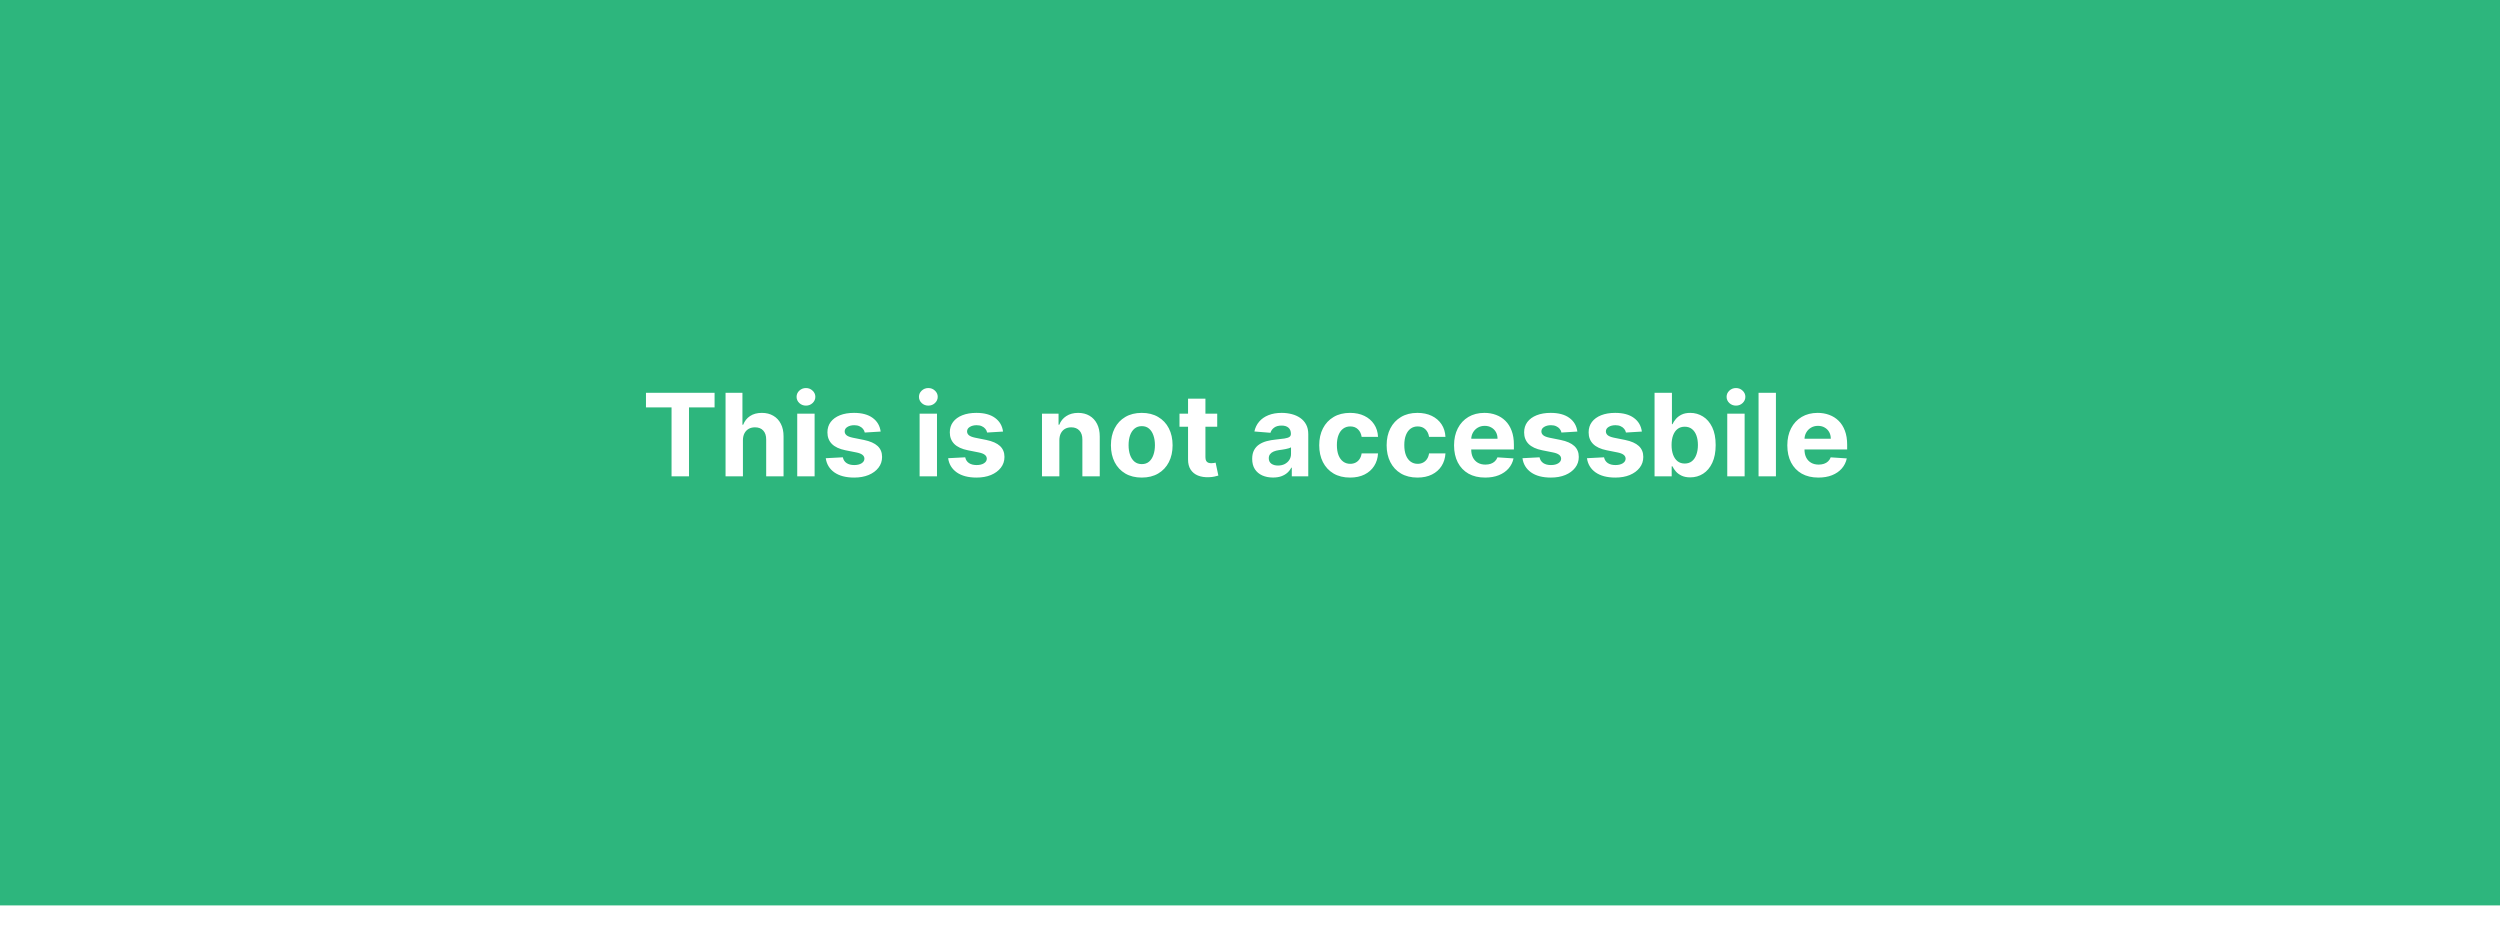 <svg width="370" height="140" viewBox="0 0 370 140" fill="none" xmlns="http://www.w3.org/2000/svg">
<g filter="url(#filter0_i_206_2205)">
<rect width="370" height="140" fill="#2DB67D"/>
<path d="M95.604 66.291V64.136H105.758V66.291H101.973V76.5H99.389V66.291H95.604ZM109.953 71.139V76.5H107.382V64.136H109.881V68.863H109.99C110.199 68.316 110.537 67.887 111.004 67.577C111.471 67.263 112.056 67.106 112.761 67.106C113.405 67.106 113.966 67.247 114.445 67.529C114.928 67.807 115.302 68.207 115.568 68.731C115.837 69.25 115.97 69.871 115.966 70.596V76.5H113.395V71.055C113.399 70.483 113.254 70.038 112.96 69.721C112.67 69.403 112.264 69.244 111.74 69.244C111.39 69.244 111.08 69.318 110.811 69.467C110.545 69.616 110.336 69.833 110.183 70.119C110.034 70.401 109.958 70.741 109.953 71.139ZM117.99 76.5V67.227H120.562V76.5H117.99ZM119.282 66.032C118.9 66.032 118.572 65.905 118.298 65.652C118.028 65.394 117.894 65.086 117.894 64.728C117.894 64.374 118.028 64.07 118.298 63.816C118.572 63.559 118.9 63.43 119.282 63.43C119.664 63.43 119.99 63.559 120.26 63.816C120.534 64.07 120.671 64.374 120.671 64.728C120.671 65.086 120.534 65.394 120.26 65.652C119.99 65.905 119.664 66.032 119.282 66.032ZM130.337 69.871L127.983 70.016C127.943 69.815 127.856 69.634 127.723 69.473C127.59 69.308 127.415 69.177 127.198 69.081C126.985 68.98 126.729 68.93 126.431 68.93C126.033 68.93 125.697 69.014 125.423 69.183C125.149 69.348 125.013 69.57 125.013 69.847C125.013 70.069 125.101 70.256 125.278 70.409C125.455 70.562 125.759 70.684 126.19 70.777L127.868 71.115C128.77 71.3 129.442 71.598 129.884 72.008C130.327 72.419 130.548 72.958 130.548 73.626C130.548 74.234 130.369 74.767 130.011 75.226C129.657 75.685 129.17 76.043 128.55 76.301C127.934 76.554 127.224 76.681 126.419 76.681C125.192 76.681 124.214 76.425 123.485 75.914C122.761 75.399 122.336 74.699 122.211 73.814L124.741 73.681C124.817 74.055 125.003 74.341 125.296 74.538C125.59 74.731 125.966 74.828 126.425 74.828C126.876 74.828 127.238 74.741 127.512 74.568C127.79 74.391 127.93 74.164 127.934 73.886C127.93 73.653 127.832 73.461 127.639 73.312C127.445 73.16 127.148 73.043 126.745 72.962L125.139 72.642C124.234 72.461 123.56 72.147 123.117 71.701C122.678 71.254 122.459 70.684 122.459 69.992C122.459 69.397 122.62 68.883 122.942 68.453C123.268 68.022 123.725 67.69 124.312 67.457C124.904 67.223 125.596 67.106 126.389 67.106C127.56 67.106 128.482 67.354 129.154 67.849C129.83 68.344 130.224 69.018 130.337 69.871ZM136.102 76.5V67.227H138.674V76.5H136.102ZM137.394 66.032C137.012 66.032 136.684 65.905 136.41 65.652C136.141 65.394 136.006 65.086 136.006 64.728C136.006 64.374 136.141 64.07 136.41 63.816C136.684 63.559 137.012 63.43 137.394 63.43C137.777 63.43 138.103 63.559 138.372 63.816C138.646 64.07 138.783 64.374 138.783 64.728C138.783 65.086 138.646 65.394 138.372 65.652C138.103 65.905 137.777 66.032 137.394 66.032ZM148.449 69.871L146.095 70.016C146.055 69.815 145.968 69.634 145.835 69.473C145.703 69.308 145.528 69.177 145.31 69.081C145.097 68.98 144.841 68.93 144.544 68.93C144.145 68.93 143.809 69.014 143.535 69.183C143.262 69.348 143.125 69.57 143.125 69.847C143.125 70.069 143.213 70.256 143.391 70.409C143.568 70.562 143.871 70.684 144.302 70.777L145.98 71.115C146.882 71.3 147.554 71.598 147.997 72.008C148.439 72.419 148.661 72.958 148.661 73.626C148.661 74.234 148.482 74.767 148.123 75.226C147.769 75.685 147.282 76.043 146.663 76.301C146.047 76.554 145.336 76.681 144.532 76.681C143.304 76.681 142.326 76.425 141.598 75.914C140.873 75.399 140.449 74.699 140.324 73.814L142.853 73.681C142.93 74.055 143.115 74.341 143.409 74.538C143.702 74.731 144.079 74.828 144.538 74.828C144.988 74.828 145.351 74.741 145.624 74.568C145.902 74.391 146.043 74.164 146.047 73.886C146.043 73.653 145.944 73.461 145.751 73.312C145.558 73.16 145.26 73.043 144.858 72.962L143.252 72.642C142.346 72.461 141.672 72.147 141.229 71.701C140.791 71.254 140.571 70.684 140.571 69.992C140.571 69.397 140.732 68.883 141.054 68.453C141.38 68.022 141.837 67.69 142.425 67.457C143.016 67.223 143.708 67.106 144.501 67.106C145.672 67.106 146.594 67.354 147.266 67.849C147.942 68.344 148.337 69.018 148.449 69.871ZM156.786 71.139V76.5H154.215V67.227H156.666V68.863H156.774C156.98 68.324 157.324 67.897 157.807 67.584C158.29 67.266 158.875 67.106 159.563 67.106C160.207 67.106 160.769 67.247 161.248 67.529C161.727 67.811 162.099 68.213 162.365 68.737C162.63 69.256 162.763 69.876 162.763 70.596V76.5H160.191V71.055C160.195 70.487 160.05 70.044 159.757 69.727C159.463 69.405 159.058 69.244 158.543 69.244C158.197 69.244 157.891 69.318 157.626 69.467C157.364 69.616 157.159 69.833 157.01 70.119C156.865 70.401 156.791 70.741 156.786 71.139ZM168.98 76.681C168.042 76.681 167.231 76.482 166.547 76.084C165.867 75.681 165.341 75.122 164.971 74.405C164.601 73.685 164.416 72.85 164.416 71.9C164.416 70.942 164.601 70.105 164.971 69.388C165.341 68.668 165.867 68.109 166.547 67.71C167.231 67.308 168.042 67.106 168.98 67.106C169.917 67.106 170.726 67.308 171.406 67.71C172.091 68.109 172.618 68.668 172.988 69.388C173.358 70.105 173.544 70.942 173.544 71.9C173.544 72.85 173.358 73.685 172.988 74.405C172.618 75.122 172.091 75.681 171.406 76.084C170.726 76.482 169.917 76.681 168.98 76.681ZM168.992 74.689C169.418 74.689 169.774 74.568 170.06 74.327C170.346 74.081 170.561 73.747 170.706 73.325C170.855 72.902 170.93 72.421 170.93 71.882C170.93 71.342 170.855 70.862 170.706 70.439C170.561 70.016 170.346 69.682 170.06 69.437C169.774 69.191 169.418 69.069 168.992 69.069C168.561 69.069 168.199 69.191 167.905 69.437C167.615 69.682 167.396 70.016 167.247 70.439C167.102 70.862 167.03 71.342 167.03 71.882C167.03 72.421 167.102 72.902 167.247 73.325C167.396 73.747 167.615 74.081 167.905 74.327C168.199 74.568 168.561 74.689 168.992 74.689ZM180.148 67.227V69.159H174.564V67.227H180.148ZM175.831 65.006H178.403V73.651C178.403 73.888 178.439 74.073 178.512 74.206C178.584 74.335 178.685 74.425 178.814 74.478C178.947 74.53 179.099 74.556 179.273 74.556C179.393 74.556 179.514 74.546 179.635 74.526C179.756 74.502 179.848 74.484 179.912 74.472L180.317 76.385C180.188 76.425 180.007 76.472 179.774 76.524C179.54 76.581 179.256 76.615 178.922 76.627C178.303 76.651 177.759 76.568 177.292 76.379C176.83 76.19 176.469 75.896 176.212 75.498C175.954 75.099 175.827 74.596 175.831 73.989V65.006ZM188.402 76.675C187.81 76.675 187.283 76.572 186.82 76.367C186.357 76.158 185.991 75.85 185.722 75.444C185.456 75.033 185.323 74.522 185.323 73.91C185.323 73.395 185.418 72.962 185.607 72.612C185.796 72.262 186.054 71.98 186.38 71.767C186.706 71.554 187.076 71.393 187.49 71.284C187.909 71.175 188.348 71.099 188.806 71.055C189.346 70.998 189.78 70.946 190.11 70.898C190.44 70.845 190.68 70.769 190.829 70.668C190.978 70.568 191.052 70.419 191.052 70.222V70.185C191.052 69.803 190.931 69.507 190.69 69.298C190.452 69.089 190.114 68.984 189.676 68.984C189.213 68.984 188.845 69.087 188.571 69.292C188.297 69.493 188.116 69.747 188.028 70.053L185.649 69.859C185.77 69.296 186.007 68.809 186.361 68.398C186.716 67.984 187.172 67.666 187.732 67.445C188.295 67.219 188.947 67.106 189.688 67.106C190.203 67.106 190.696 67.167 191.167 67.288C191.642 67.408 192.062 67.596 192.429 67.849C192.799 68.103 193.091 68.429 193.304 68.827C193.517 69.222 193.624 69.694 193.624 70.246V76.5H191.185V75.214H191.112C190.964 75.504 190.764 75.76 190.515 75.981C190.265 76.198 189.965 76.369 189.615 76.494C189.265 76.615 188.861 76.675 188.402 76.675ZM189.138 74.9C189.517 74.9 189.851 74.826 190.141 74.677C190.43 74.524 190.658 74.319 190.823 74.061C190.988 73.803 191.07 73.512 191.07 73.186V72.202C190.99 72.254 190.879 72.302 190.738 72.347C190.601 72.387 190.446 72.425 190.273 72.461C190.1 72.493 189.927 72.524 189.754 72.552C189.581 72.576 189.424 72.598 189.283 72.618C188.981 72.662 188.718 72.733 188.492 72.829C188.267 72.926 188.092 73.057 187.967 73.222C187.842 73.383 187.78 73.584 187.78 73.826C187.78 74.176 187.907 74.443 188.16 74.629C188.418 74.81 188.744 74.9 189.138 74.9ZM199.809 76.681C198.859 76.681 198.042 76.48 197.358 76.077C196.678 75.671 196.154 75.108 195.788 74.387C195.426 73.667 195.245 72.838 195.245 71.9C195.245 70.95 195.428 70.117 195.794 69.401C196.164 68.68 196.69 68.119 197.37 67.716C198.05 67.31 198.859 67.106 199.797 67.106C200.606 67.106 201.314 67.253 201.922 67.547C202.529 67.841 203.01 68.254 203.364 68.785C203.719 69.316 203.914 69.94 203.95 70.656H201.523C201.455 70.193 201.274 69.821 200.98 69.539C200.69 69.254 200.31 69.111 199.839 69.111C199.44 69.111 199.092 69.219 198.794 69.437C198.501 69.65 198.271 69.962 198.106 70.373C197.941 70.783 197.859 71.28 197.859 71.864C197.859 72.455 197.939 72.958 198.1 73.373C198.265 73.787 198.497 74.103 198.794 74.321C199.092 74.538 199.44 74.647 199.839 74.647C200.133 74.647 200.396 74.586 200.63 74.466C200.867 74.345 201.062 74.17 201.215 73.94C201.372 73.707 201.475 73.427 201.523 73.101H203.95C203.91 73.809 203.717 74.433 203.37 74.973C203.028 75.508 202.555 75.927 201.952 76.228C201.348 76.53 200.634 76.681 199.809 76.681ZM209.786 76.681C208.836 76.681 208.019 76.48 207.335 76.077C206.655 75.671 206.132 75.108 205.766 74.387C205.403 73.667 205.222 72.838 205.222 71.9C205.222 70.95 205.405 70.117 205.772 69.401C206.142 68.68 206.667 68.119 207.347 67.716C208.027 67.31 208.836 67.106 209.774 67.106C210.583 67.106 211.291 67.253 211.899 67.547C212.507 67.841 212.988 68.254 213.342 68.785C213.696 69.316 213.891 69.94 213.928 70.656H211.501C211.432 70.193 211.251 69.821 210.957 69.539C210.668 69.254 210.287 69.111 209.816 69.111C209.418 69.111 209.07 69.219 208.772 69.437C208.478 69.65 208.249 69.962 208.084 70.373C207.919 70.783 207.836 71.28 207.836 71.864C207.836 72.455 207.917 72.958 208.078 73.373C208.243 73.787 208.474 74.103 208.772 74.321C209.07 74.538 209.418 74.647 209.816 74.647C210.11 74.647 210.374 74.586 210.607 74.466C210.845 74.345 211.04 74.17 211.193 73.94C211.35 73.707 211.452 73.427 211.501 73.101H213.928C213.887 73.809 213.694 74.433 213.348 74.973C213.006 75.508 212.533 75.927 211.929 76.228C211.326 76.53 210.611 76.681 209.786 76.681ZM219.8 76.681C218.846 76.681 218.025 76.488 217.337 76.102C216.653 75.711 216.126 75.16 215.755 74.447C215.385 73.731 215.2 72.884 215.2 71.906C215.2 70.952 215.385 70.115 215.755 69.394C216.126 68.674 216.647 68.113 217.319 67.71C217.995 67.308 218.788 67.106 219.697 67.106C220.309 67.106 220.879 67.205 221.406 67.402C221.937 67.596 222.4 67.887 222.794 68.278C223.193 68.668 223.503 69.159 223.724 69.751C223.945 70.338 224.056 71.026 224.056 71.815V72.522H216.226V70.928H221.635C221.635 70.558 221.555 70.23 221.394 69.944C221.233 69.658 221.009 69.435 220.724 69.274C220.442 69.109 220.114 69.026 219.74 69.026C219.349 69.026 219.003 69.117 218.701 69.298C218.403 69.475 218.17 69.715 218.001 70.016C217.832 70.314 217.745 70.646 217.741 71.012V72.528C217.741 72.987 217.826 73.383 217.995 73.717C218.168 74.051 218.411 74.309 218.725 74.49C219.039 74.671 219.412 74.761 219.842 74.761C220.128 74.761 220.39 74.721 220.627 74.641C220.864 74.56 221.068 74.439 221.237 74.278C221.406 74.117 221.535 73.92 221.623 73.687L224.002 73.844C223.881 74.415 223.633 74.914 223.259 75.341C222.889 75.763 222.41 76.094 221.822 76.331C221.239 76.564 220.565 76.681 219.8 76.681ZM233.449 69.871L231.095 70.016C231.055 69.815 230.968 69.634 230.835 69.473C230.703 69.308 230.528 69.177 230.31 69.081C230.097 68.98 229.841 68.93 229.544 68.93C229.145 68.93 228.809 69.014 228.535 69.183C228.262 69.348 228.125 69.57 228.125 69.847C228.125 70.069 228.213 70.256 228.391 70.409C228.568 70.562 228.871 70.684 229.302 70.777L230.98 71.115C231.882 71.3 232.554 71.598 232.997 72.008C233.439 72.419 233.661 72.958 233.661 73.626C233.661 74.234 233.482 74.767 233.123 75.226C232.769 75.685 232.282 76.043 231.663 76.301C231.047 76.554 230.336 76.681 229.532 76.681C228.304 76.681 227.326 76.425 226.598 75.914C225.873 75.399 225.449 74.699 225.324 73.814L227.853 73.681C227.93 74.055 228.115 74.341 228.409 74.538C228.702 74.731 229.079 74.828 229.538 74.828C229.988 74.828 230.351 74.741 230.624 74.568C230.902 74.391 231.043 74.164 231.047 73.886C231.043 73.653 230.944 73.461 230.751 73.312C230.558 73.16 230.26 73.043 229.858 72.962L228.252 72.642C227.346 72.461 226.672 72.147 226.229 71.701C225.791 71.254 225.571 70.684 225.571 69.992C225.571 69.397 225.732 68.883 226.054 68.453C226.38 68.022 226.837 67.69 227.425 67.457C228.016 67.223 228.708 67.106 229.501 67.106C230.672 67.106 231.594 67.354 232.266 67.849C232.942 68.344 233.337 69.018 233.449 69.871ZM242.995 69.871L240.641 70.016C240.601 69.815 240.514 69.634 240.381 69.473C240.249 69.308 240.074 69.177 239.856 69.081C239.643 68.98 239.387 68.93 239.089 68.93C238.691 68.93 238.355 69.014 238.081 69.183C237.808 69.348 237.671 69.57 237.671 69.847C237.671 70.069 237.759 70.256 237.936 70.409C238.114 70.562 238.417 70.684 238.848 70.777L240.526 71.115C241.428 71.3 242.1 71.598 242.543 72.008C242.985 72.419 243.207 72.958 243.207 73.626C243.207 74.234 243.028 74.767 242.669 75.226C242.315 75.685 241.828 76.043 241.208 76.301C240.593 76.554 239.882 76.681 239.077 76.681C237.85 76.681 236.872 76.425 236.143 75.914C235.419 75.399 234.994 74.699 234.87 73.814L237.399 73.681C237.476 74.055 237.661 74.341 237.955 74.538C238.248 74.731 238.625 74.828 239.083 74.828C239.534 74.828 239.896 74.741 240.17 74.568C240.448 74.391 240.589 74.164 240.593 73.886C240.589 73.653 240.49 73.461 240.297 73.312C240.104 73.16 239.806 73.043 239.403 72.962L237.798 72.642C236.892 72.461 236.218 72.147 235.775 71.701C235.337 71.254 235.117 70.684 235.117 69.992C235.117 69.397 235.278 68.883 235.6 68.453C235.926 68.022 236.383 67.69 236.971 67.457C237.562 67.223 238.254 67.106 239.047 67.106C240.218 67.106 241.14 67.354 241.812 67.849C242.488 68.344 242.883 69.018 242.995 69.871ZM244.874 76.5V64.136H247.446V68.785H247.525C247.637 68.535 247.8 68.282 248.014 68.024C248.231 67.763 248.513 67.545 248.859 67.372C249.209 67.195 249.644 67.106 250.163 67.106C250.839 67.106 251.463 67.284 252.034 67.638C252.606 67.988 253.062 68.517 253.405 69.225C253.747 69.93 253.918 70.813 253.918 71.876C253.918 72.91 253.751 73.783 253.417 74.496C253.087 75.204 252.636 75.741 252.064 76.108C251.497 76.47 250.861 76.651 250.157 76.651C249.658 76.651 249.233 76.568 248.883 76.403C248.537 76.238 248.253 76.031 248.032 75.782C247.81 75.528 247.641 75.272 247.525 75.015H247.41V76.5H244.874ZM247.392 71.864C247.392 72.415 247.468 72.896 247.621 73.306C247.774 73.717 247.995 74.037 248.285 74.266C248.575 74.492 248.927 74.604 249.342 74.604C249.76 74.604 250.114 74.49 250.404 74.26C250.694 74.027 250.913 73.705 251.062 73.294C251.215 72.88 251.292 72.403 251.292 71.864C251.292 71.328 251.217 70.858 251.068 70.451C250.919 70.044 250.7 69.727 250.41 69.497C250.12 69.268 249.764 69.153 249.342 69.153C248.923 69.153 248.569 69.264 248.279 69.485C247.993 69.706 247.774 70.02 247.621 70.427C247.468 70.833 247.392 71.312 247.392 71.864ZM255.634 76.5V67.227H258.205V76.5H255.634ZM256.926 66.032C256.543 66.032 256.215 65.905 255.942 65.652C255.672 65.394 255.537 65.086 255.537 64.728C255.537 64.374 255.672 64.07 255.942 63.816C256.215 63.559 256.543 63.43 256.926 63.43C257.308 63.43 257.634 63.559 257.904 63.816C258.177 64.07 258.314 64.374 258.314 64.728C258.314 65.086 258.177 65.394 257.904 65.652C257.634 65.905 257.308 66.032 256.926 66.032ZM262.837 64.136V76.5H260.266V64.136H262.837ZM269.123 76.681C268.169 76.681 267.348 76.488 266.66 76.102C265.976 75.711 265.449 75.16 265.078 74.447C264.708 73.731 264.523 72.884 264.523 71.906C264.523 70.952 264.708 70.115 265.078 69.394C265.449 68.674 265.97 68.113 266.642 67.71C267.318 67.308 268.111 67.106 269.021 67.106C269.632 67.106 270.202 67.205 270.729 67.402C271.26 67.596 271.723 67.887 272.118 68.278C272.516 68.668 272.826 69.159 273.047 69.751C273.269 70.338 273.379 71.026 273.379 71.815V72.522H265.549V70.928H270.958C270.958 70.558 270.878 70.23 270.717 69.944C270.556 69.658 270.333 69.435 270.047 69.274C269.765 69.109 269.437 69.026 269.063 69.026C268.672 69.026 268.326 69.117 268.025 69.298C267.727 69.475 267.493 69.715 267.324 70.016C267.155 70.314 267.069 70.646 267.065 71.012V72.528C267.065 72.987 267.149 73.383 267.318 73.717C267.491 74.051 267.735 74.309 268.049 74.49C268.363 74.671 268.735 74.761 269.165 74.761C269.451 74.761 269.713 74.721 269.95 74.641C270.188 74.56 270.391 74.439 270.56 74.278C270.729 74.117 270.858 73.92 270.946 73.687L273.325 73.844C273.204 74.415 272.957 74.914 272.582 75.341C272.212 75.763 271.733 76.094 271.146 76.331C270.562 76.564 269.888 76.681 269.123 76.681Z" fill="white"/>
</g>
<defs>
<filter id="filter0_i_206_2205" x="0" y="0" width="370" height="140" filterUnits="userSpaceOnUse" color-interpolation-filters="sRGB">
<feFlood flood-opacity="0" result="BackgroundImageFix"/>
<feBlend mode="normal" in="SourceGraphic" in2="BackgroundImageFix" result="shape"/>
<feColorMatrix in="SourceAlpha" type="matrix" values="0 0 0 0 0 0 0 0 0 0 0 0 0 0 0 0 0 0 127 0" result="hardAlpha"/>
<feOffset dy="-6"/>
<feComposite in2="hardAlpha" operator="arithmetic" k2="-1" k3="1"/>
<feColorMatrix type="matrix" values="0 0 0 0 0.863 0 0 0 0 0.122 0 0 0 0 0.141 0 0 0 1 0"/>
<feBlend mode="normal" in2="shape" result="effect1_innerShadow_206_2205"/>
</filter>
</defs>
</svg>
